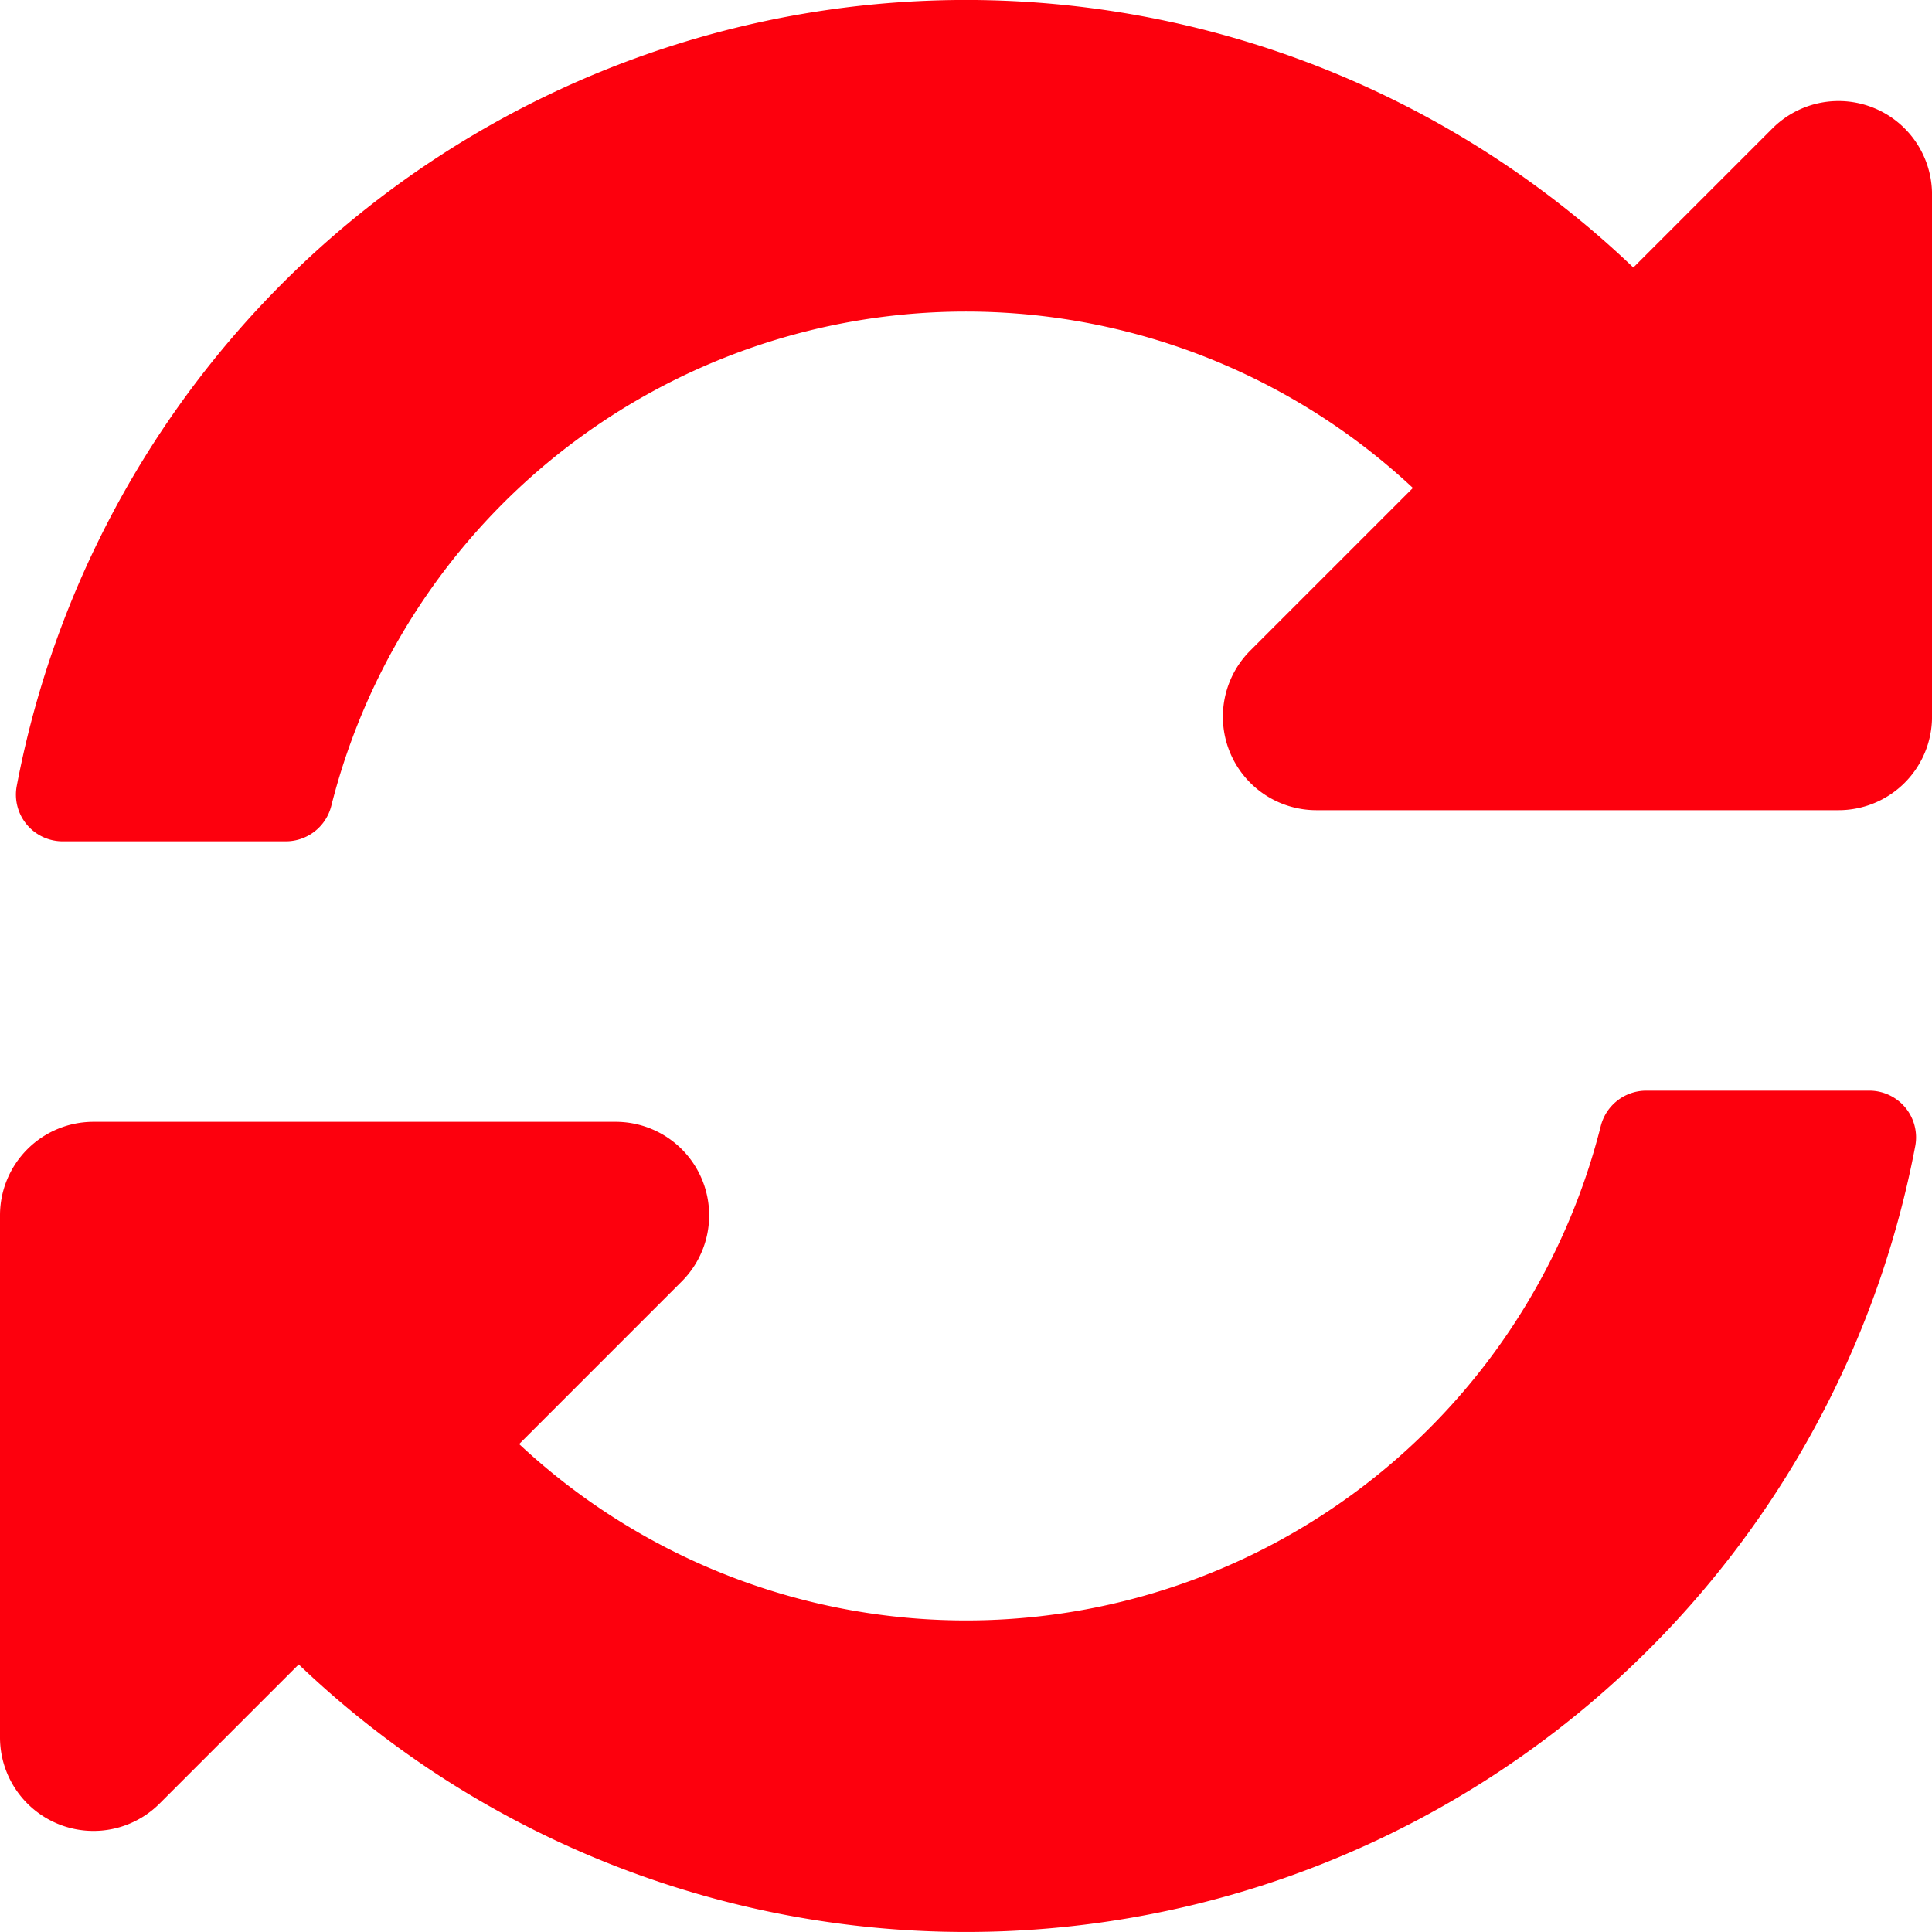 <svg xmlns="http://www.w3.org/2000/svg" viewBox="0 0 48.437 48.437"><g id="Capa_2" data-name="Capa 2"><g id="Capa_1-2" data-name="Capa 1"><path d="M2.344,28.125A2.344,2.344,0,0,0,0,30.469V43.56a2.344,2.344,0,0,0,4.001,1.657l3.488-3.488A24.222,24.222,0,0,0,48.018,28.728a1.171,1.171,0,0,0-1.153-1.384H41.269a1.175,1.175,0,0,0-1.138.894,16.41,16.41,0,0,1-27.115,7.966L17.093,32.126a2.344,2.344,0,0,0-1.657-4.001Zm33.078-15.891L31.345,16.311a2.344,2.344,0,0,0,1.657,4.001H46.094a2.344,2.344,0,0,0,2.344-2.344V4.877A2.344,2.344,0,0,0,44.436,3.22L40.949,6.707A24.222,24.222,0,0,0,.419,19.709a1.171,1.171,0,0,0,1.153,1.384H7.169a1.175,1.175,0,0,0,1.138-.894,16.41,16.41,0,0,1,27.115-7.966Z" fill="#FD000D"/></g></g></svg>